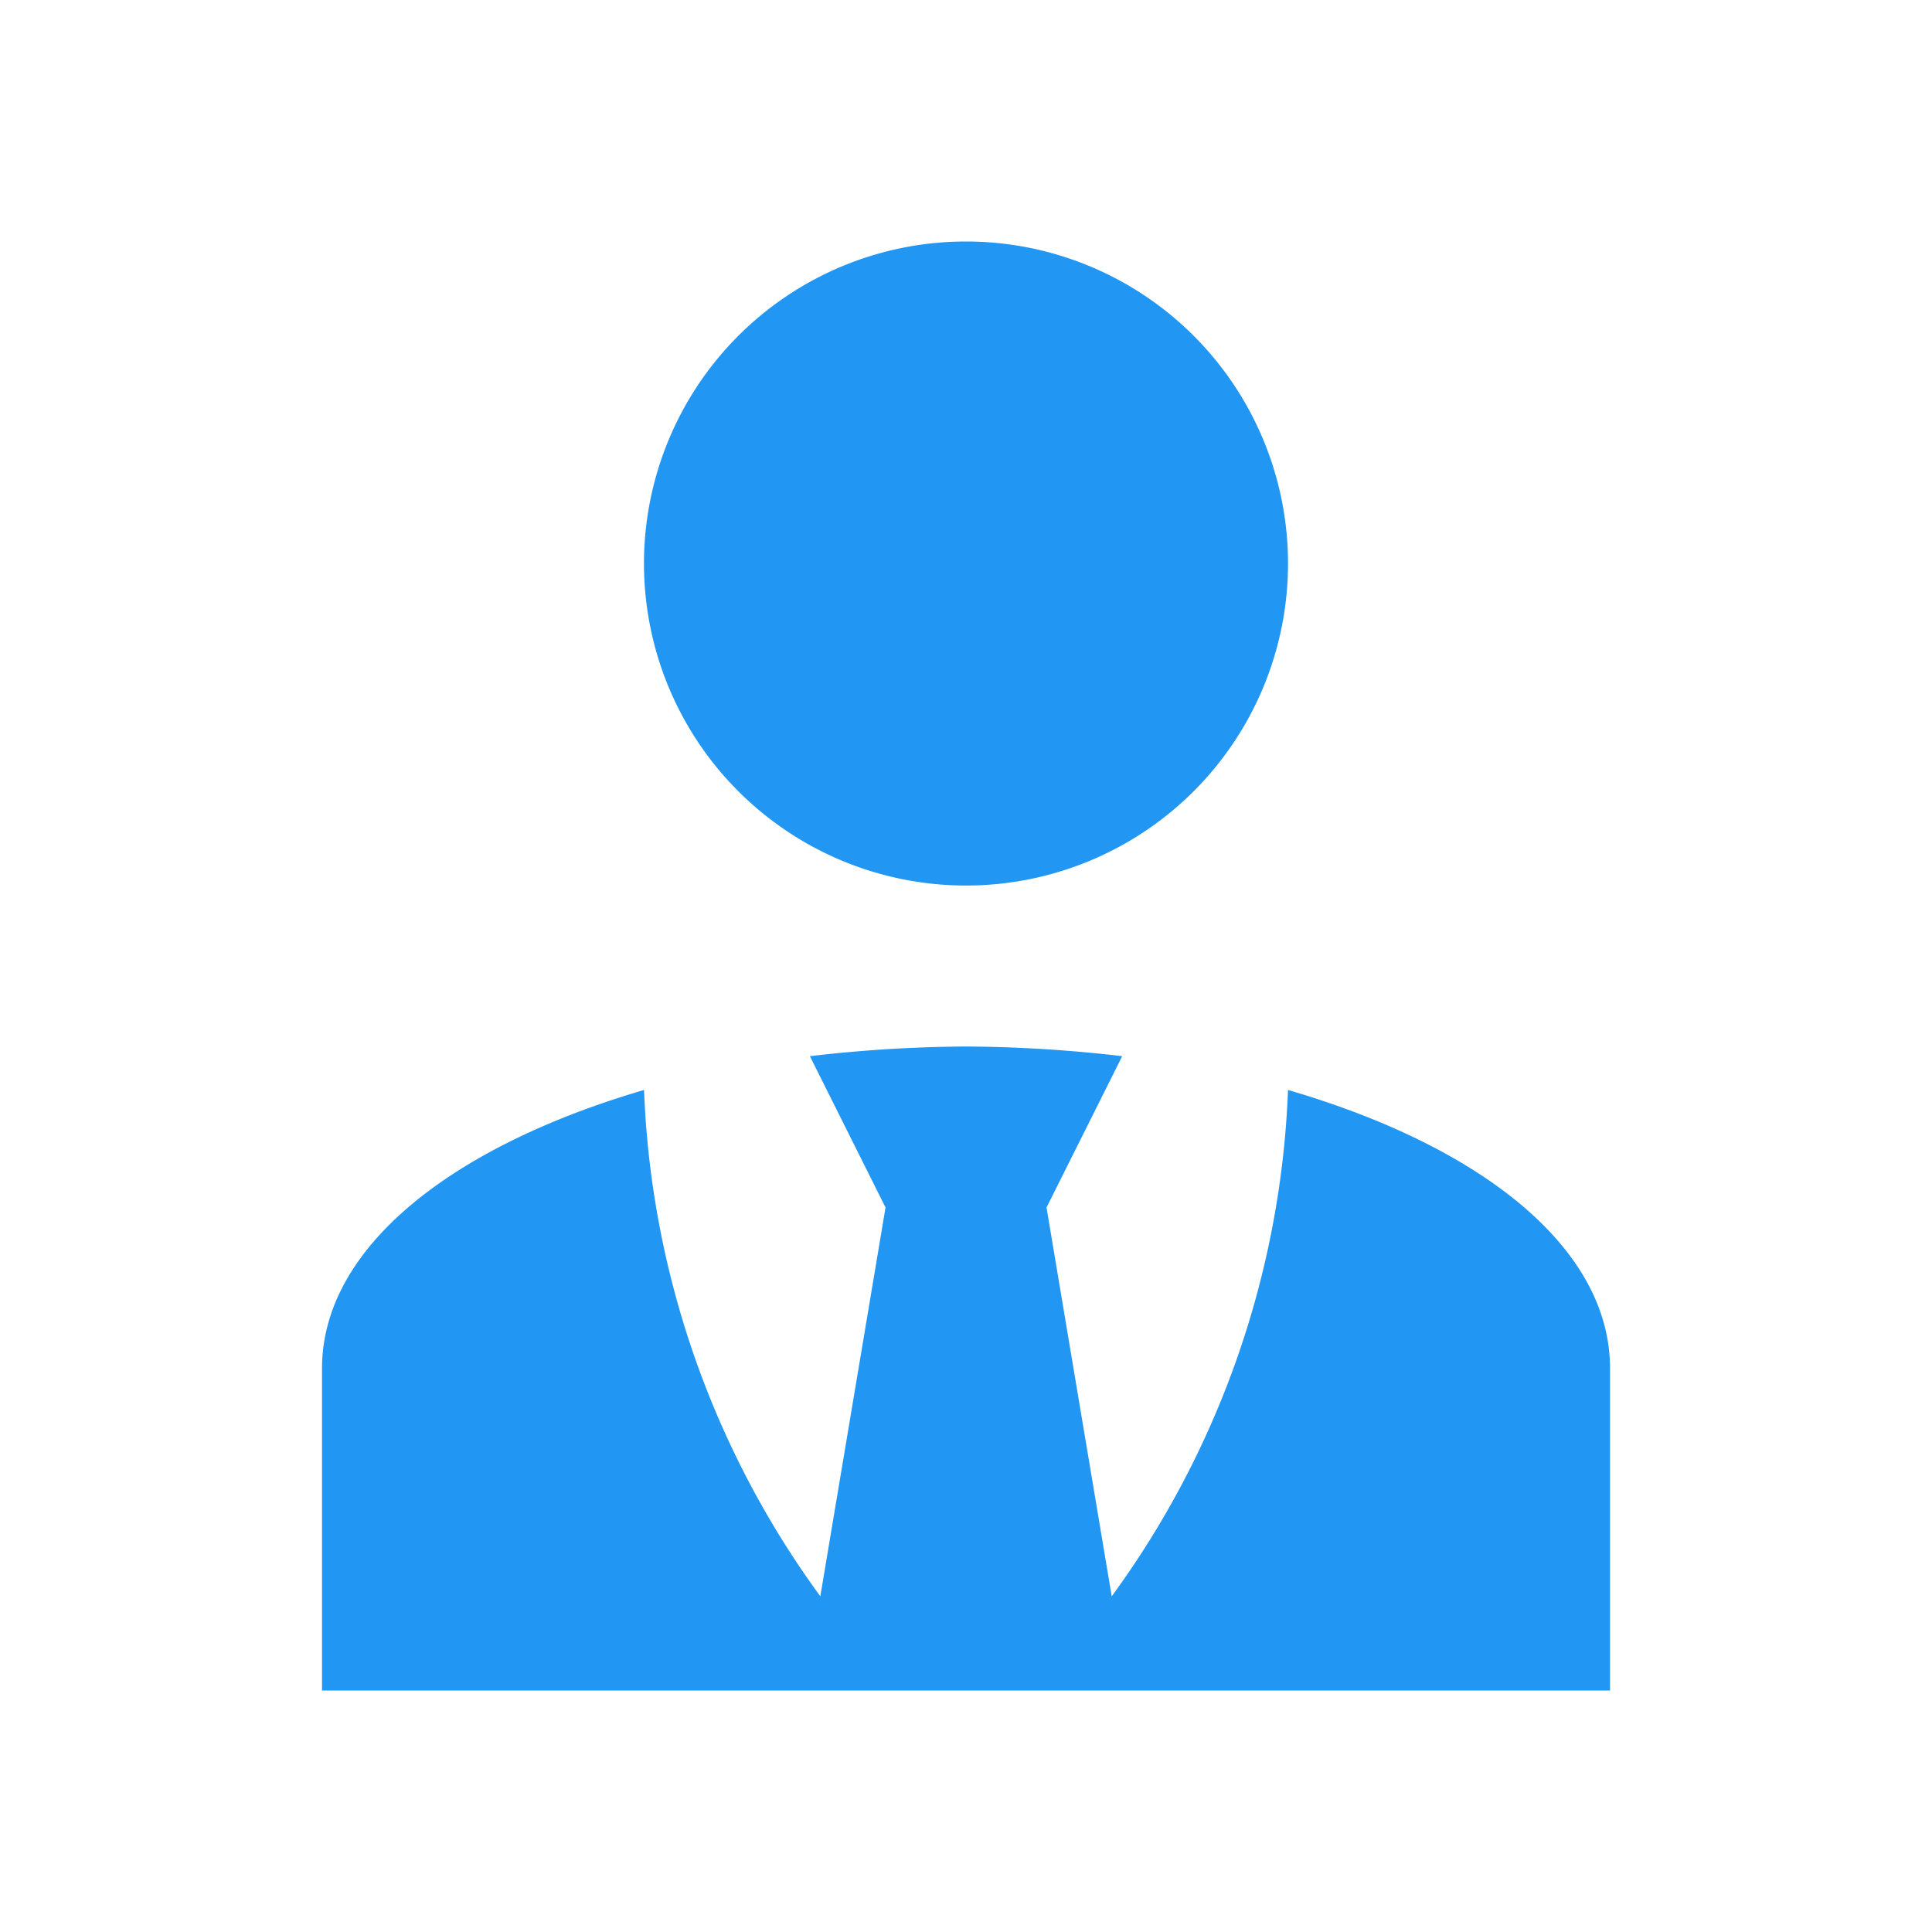 <svg id="グループ_160687" data-name="グループ 160687" xmlns="http://www.w3.org/2000/svg" width="40" height="40" viewBox="0 0 40 40">
  <g id="長方形_9770" data-name="長方形 9770" fill="#2196f3" stroke="#707070" stroke-width="1" opacity="0">
    <rect width="40" height="40" stroke="none"/>
    <rect x="0.5" y="0.5" width="39" height="39" fill="none"/>
  </g>
  <path id="account-tie" d="M17.333,3a6.667,6.667,0,1,1-6.667,6.667A6.667,6.667,0,0,1,17.333,3M24,20.567A18.986,18.986,0,0,1,20.35,31.05L19,23l1.567-3.133a28.785,28.785,0,0,0-3.233-.2,28.785,28.785,0,0,0-3.233.2L15.667,23l-1.35,8.05a18.986,18.986,0,0,1-3.65-10.483C6.683,21.733,4,23.833,4,26.333V33H30.667V26.333C30.667,23.833,28,21.733,24,20.567Z" transform="translate(2.667 2)" fill="#2196f3"/>
</svg>
